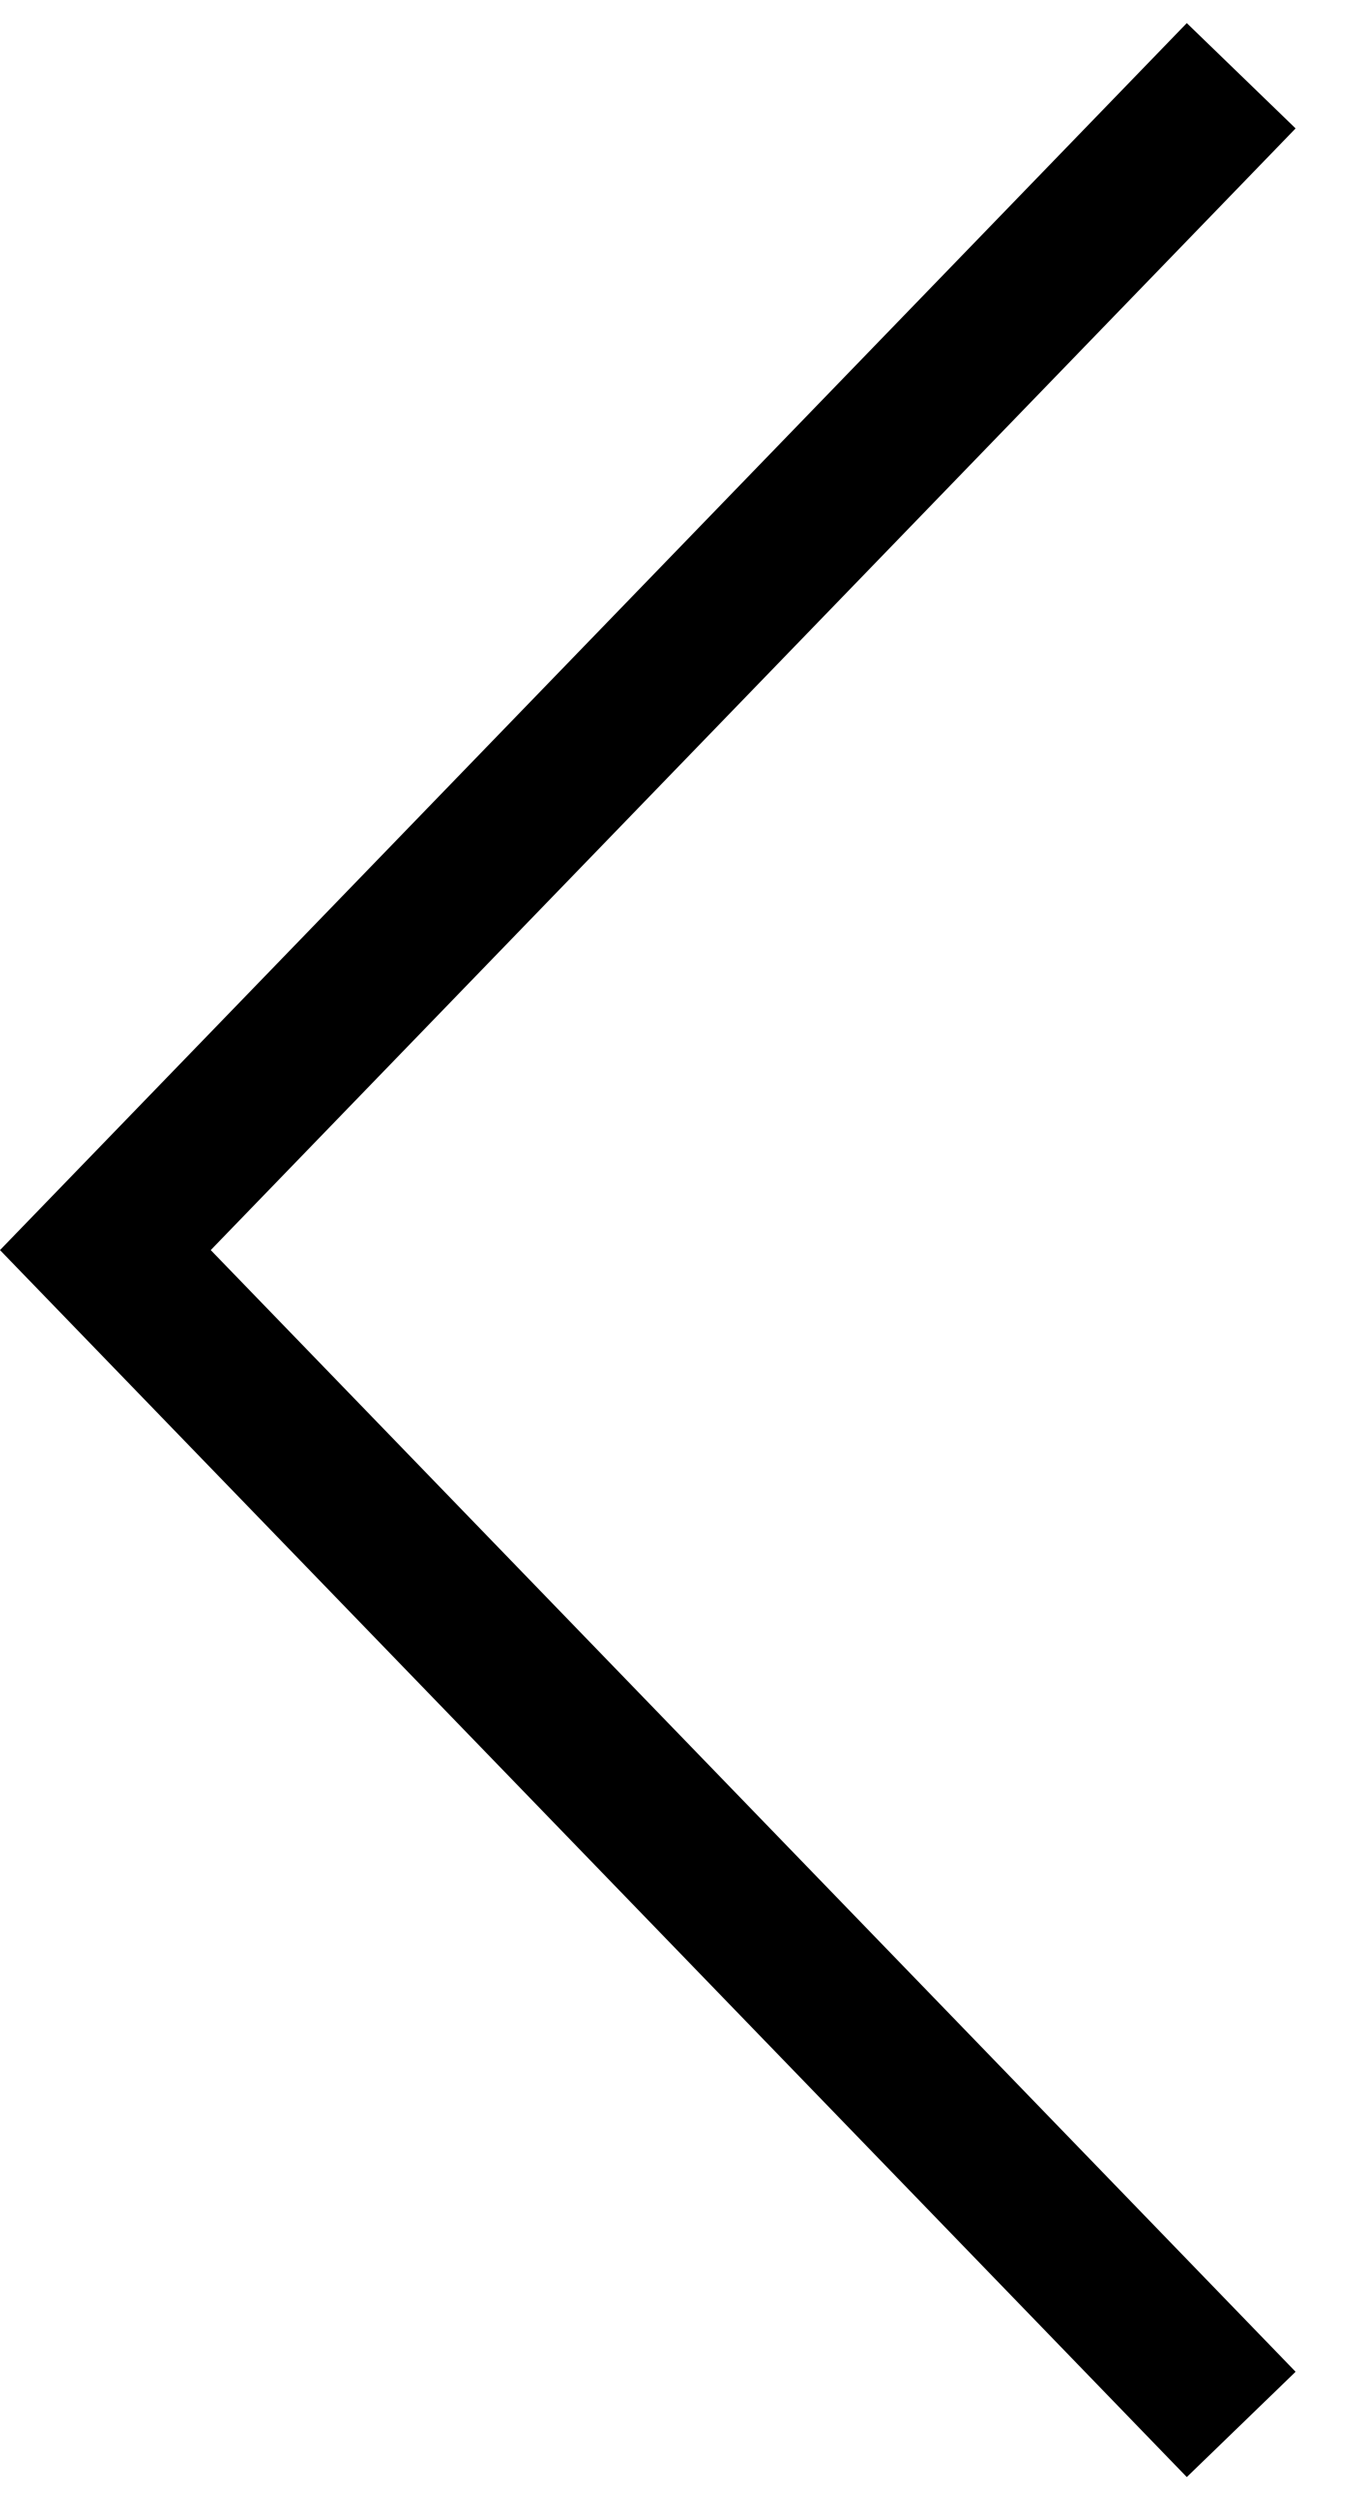 <svg width="18" height="33" viewBox="0 0 18 33" fill="none" xmlns="http://www.w3.org/2000/svg">
<path fill-rule="evenodd" clip-rule="evenodd" d="M2.783 16.5L17.11 31.305L15.673 32.695L-8.53392e-05 16.5L15.673 0.305L17.11 1.695L2.783 16.5Z" fill="black"/>
</svg>

